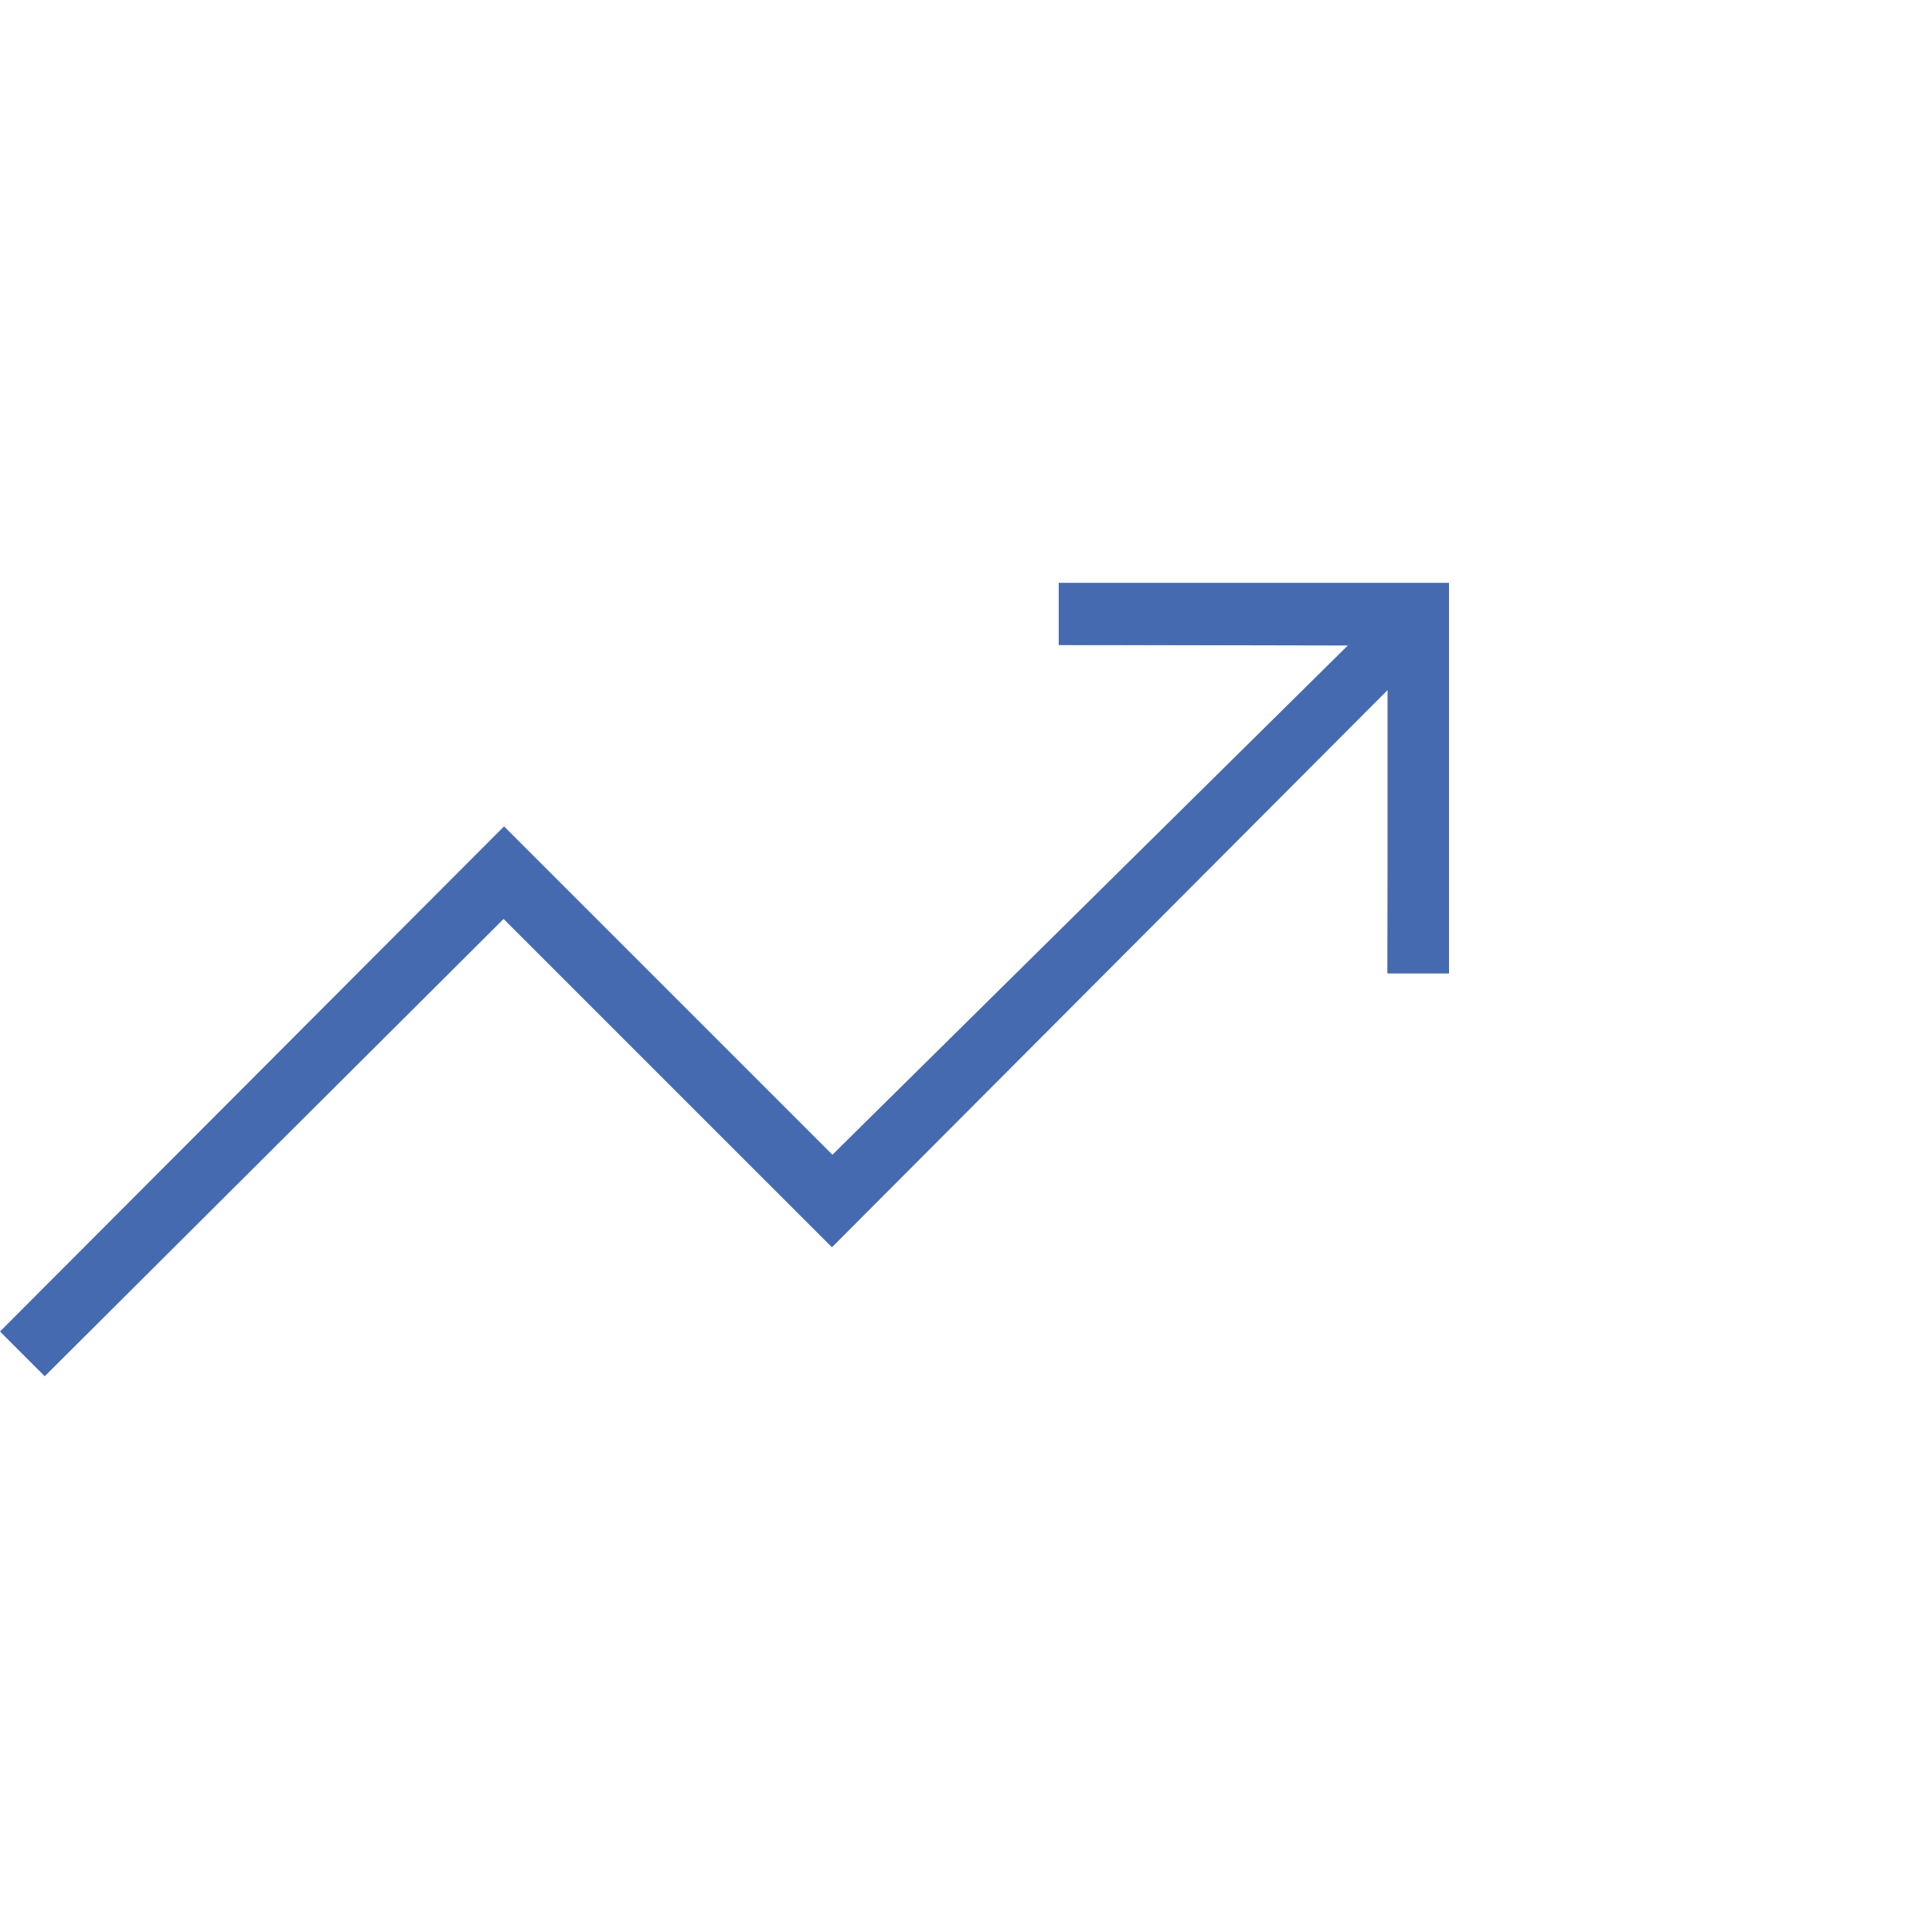 <svg width="64" height="64" viewBox="0 0 64 64" fill="none" xmlns="http://www.w3.org/2000/svg">
<path d="M1.482 45.59L0 44.108L16.697 27.375L27.575 38.252L44.667 21.364H35.072V19.313H48V32.242H45.964V22.862L27.559 41.318L16.682 30.442L1.482 45.59Z" fill="#466AAF"/>
<path d="M35.072 21.364L45.001 21.384L46.001 22.384L45.964 32.241H48V19.312H35.072V21.364Z" fill="#466AAF"/>
</svg>
